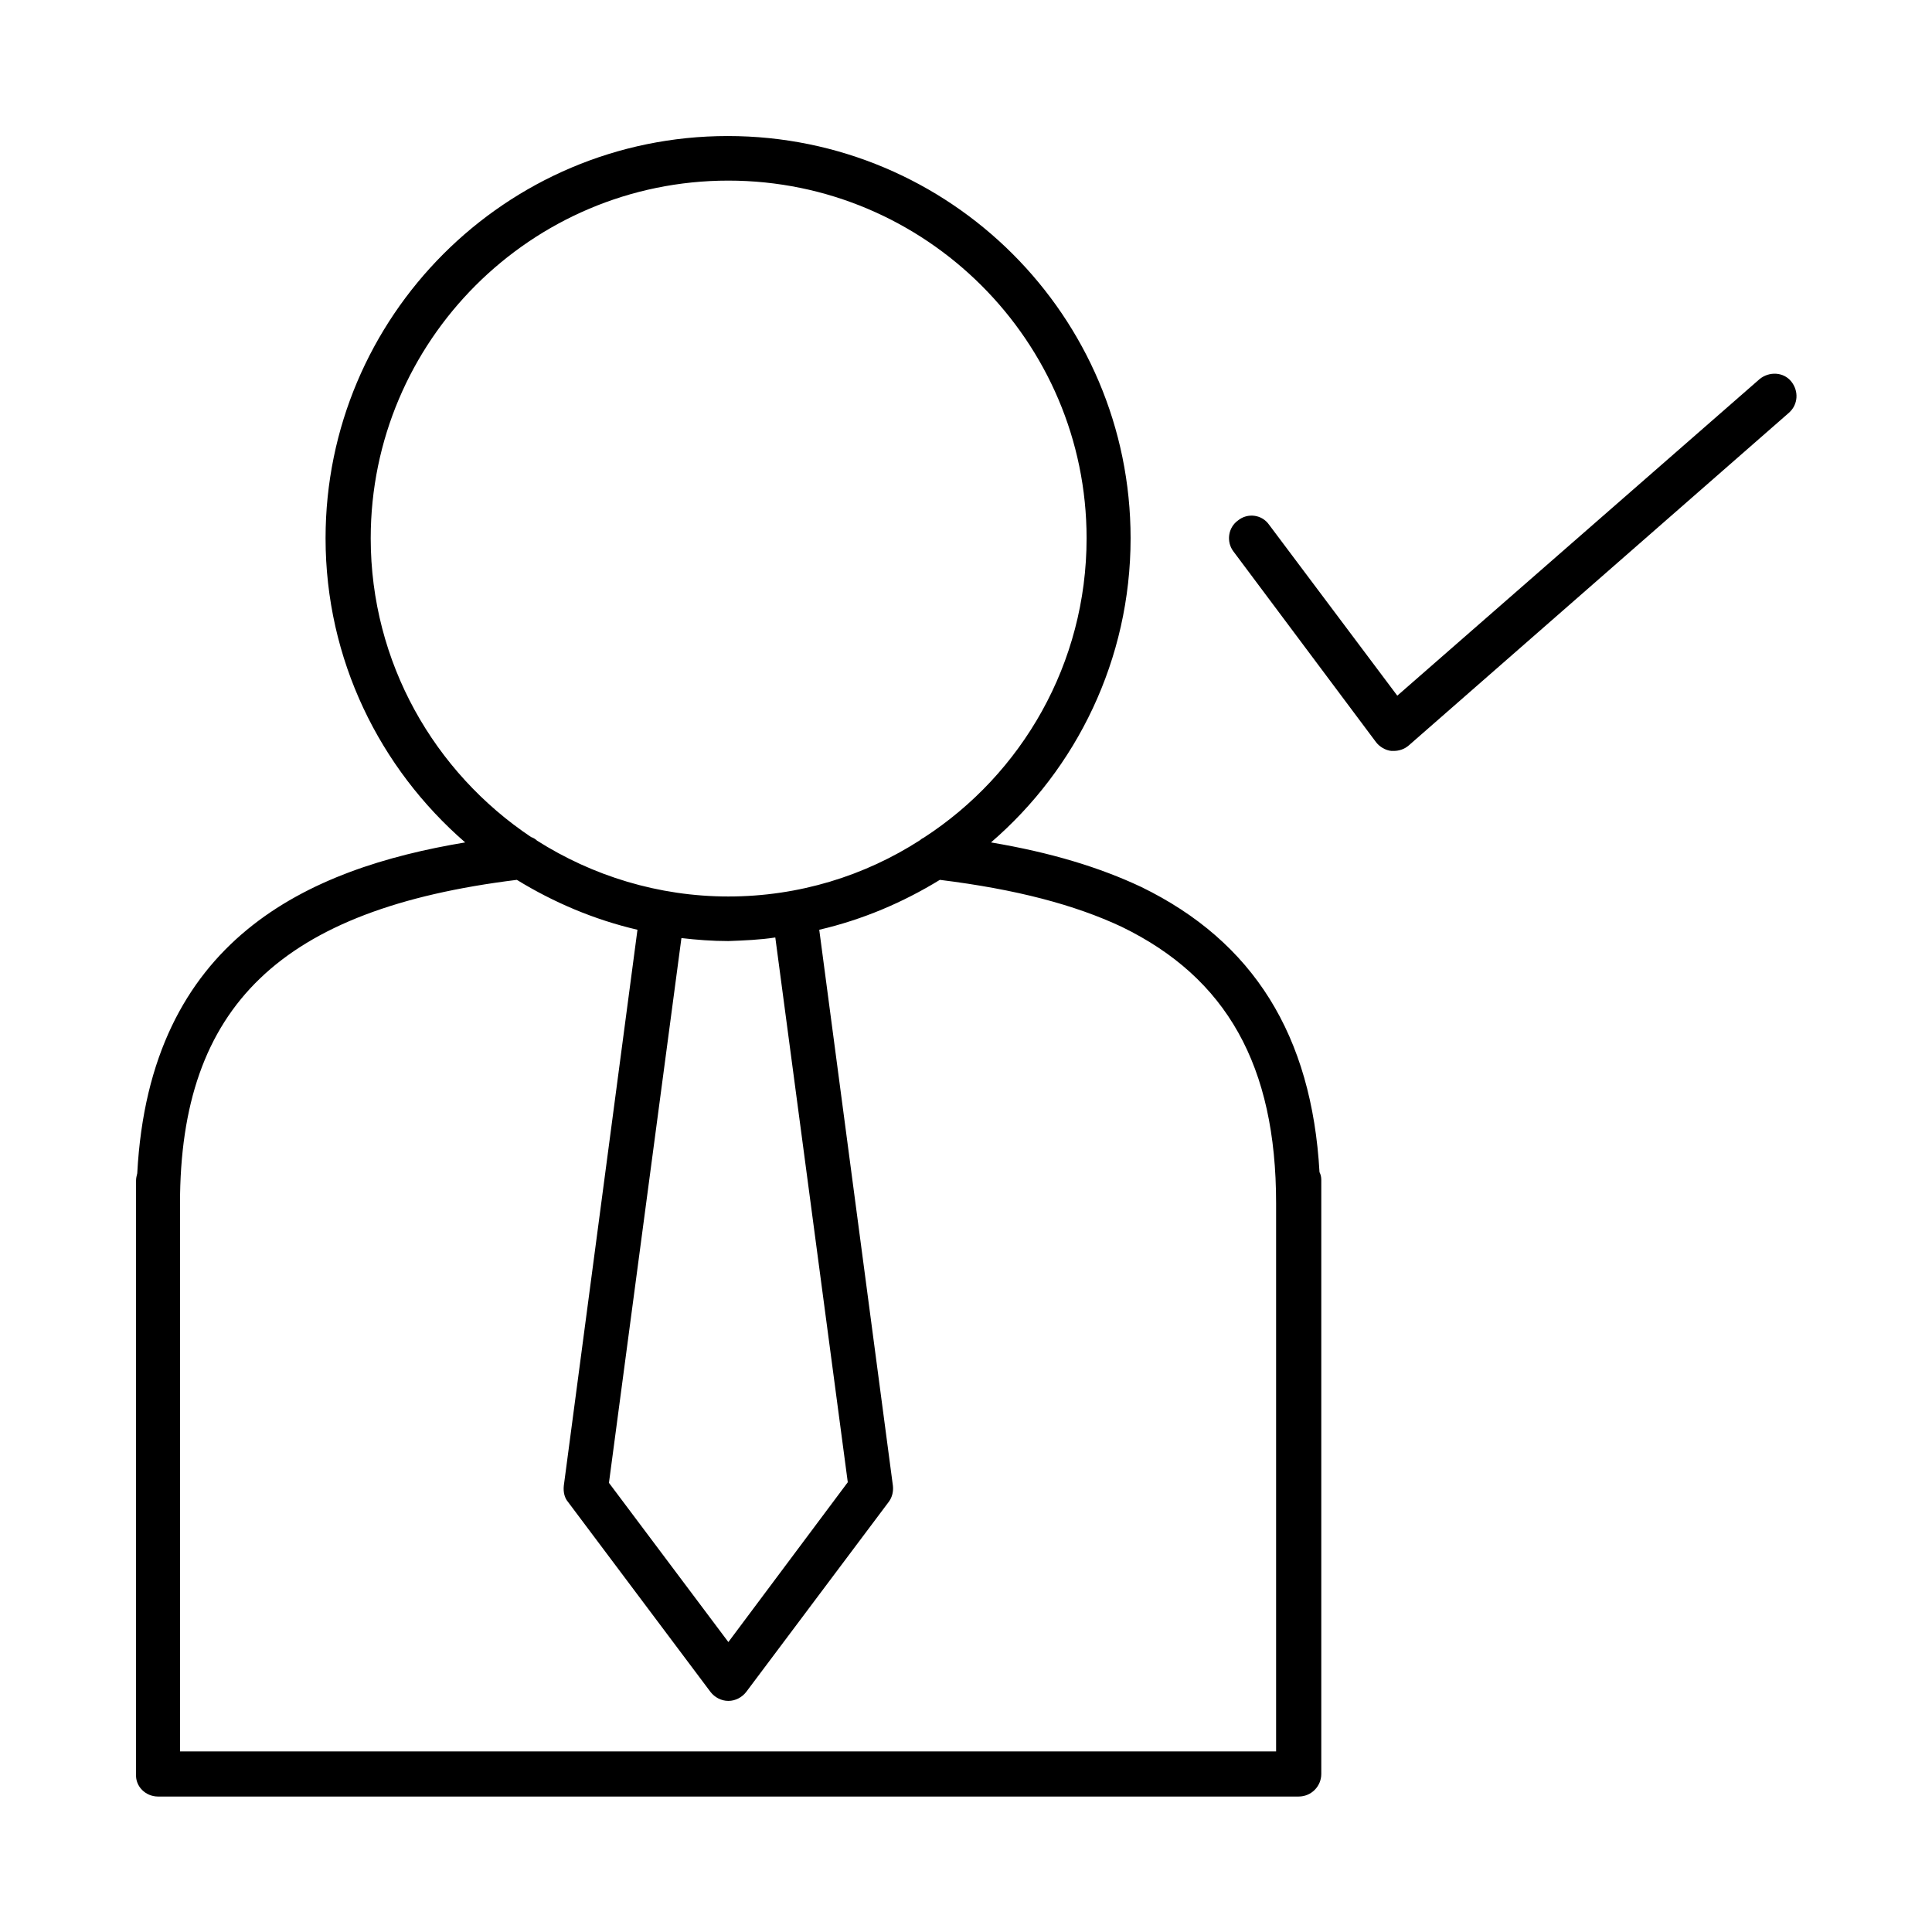 <?xml version="1.0" encoding="UTF-8"?>
<!-- Uploaded to: SVG Repo, www.svgrepo.com, Generator: SVG Repo Mixer Tools -->
<svg fill="#000000" width="800px" height="800px" version="1.1" viewBox="144 144 512 512" xmlns="http://www.w3.org/2000/svg">
 <g>
  <path d="m185.88 620.1h302.29c3.305 0 5.984-2.676 5.984-5.984v-157.44c0-0.789-0.156-1.418-0.473-2.047-2.047-36.211-17.477-61.086-47.23-75.57-11.02-5.195-23.93-9.133-39.832-11.809 22.672-19.523 37-48.492 37-80.609 0-58.883-47.863-106.59-106.75-106.59-58.883 0-106.59 47.863-106.59 106.59 0 32.117 14.328 60.93 37 80.609-41.562 6.926-83.602 25.504-86.906 87.695-0.156 0.629-0.316 1.258-0.316 1.891v157.44c-0.16 3.144 2.516 5.824 5.82 5.824zm56.363-333.46c0-52.27 42.508-94.777 94.777-94.777s94.938 42.508 94.938 94.777c0 33.219-17.16 62.504-43.141 79.352-0.316 0.156-0.629 0.316-0.945 0.629-14.641 9.445-32.117 14.957-50.852 14.957-18.578 0-36.055-5.512-50.695-14.801-0.473-0.473-1.102-0.789-1.574-0.945-25.66-17.16-42.508-46.285-42.508-79.191zm107.22 105.8 19.207 144.37-31.645 42.352-31.648-42.191 19.207-144.37c4.094 0.473 8.188 0.789 12.438 0.789 4.254-0.16 8.348-0.32 12.441-0.949zm-157.76 70.535c0-52.426 26.766-78.09 89.27-85.805 9.762 5.984 20.469 10.547 31.961 13.227l-19.523 147.36c-0.156 1.574 0.156 3.148 1.102 4.25l37.785 50.383c1.102 1.418 2.832 2.363 4.723 2.363s3.621-0.945 4.723-2.363l37.785-50.383c0.945-1.258 1.258-2.832 1.102-4.25l-19.523-147.36c11.492-2.676 22.199-7.242 31.961-13.227 20.309 2.519 35.738 6.613 48.176 12.438 27.867 13.539 40.934 36.84 40.934 73.211v145.32h-290.47z"/>
  <path d="m508.63 340.64c0.945 1.258 2.519 2.203 4.094 2.363h0.629c1.418 0 2.832-0.473 3.938-1.418l100.76-88.168c2.519-2.203 2.676-5.824 0.629-8.344s-5.824-2.676-8.344-0.629l-96.039 83.914-34.008-45.344c-1.891-2.676-5.668-3.148-8.188-1.102-2.676 1.891-3.148 5.668-1.258 8.188z"/>
 </g>
</svg>